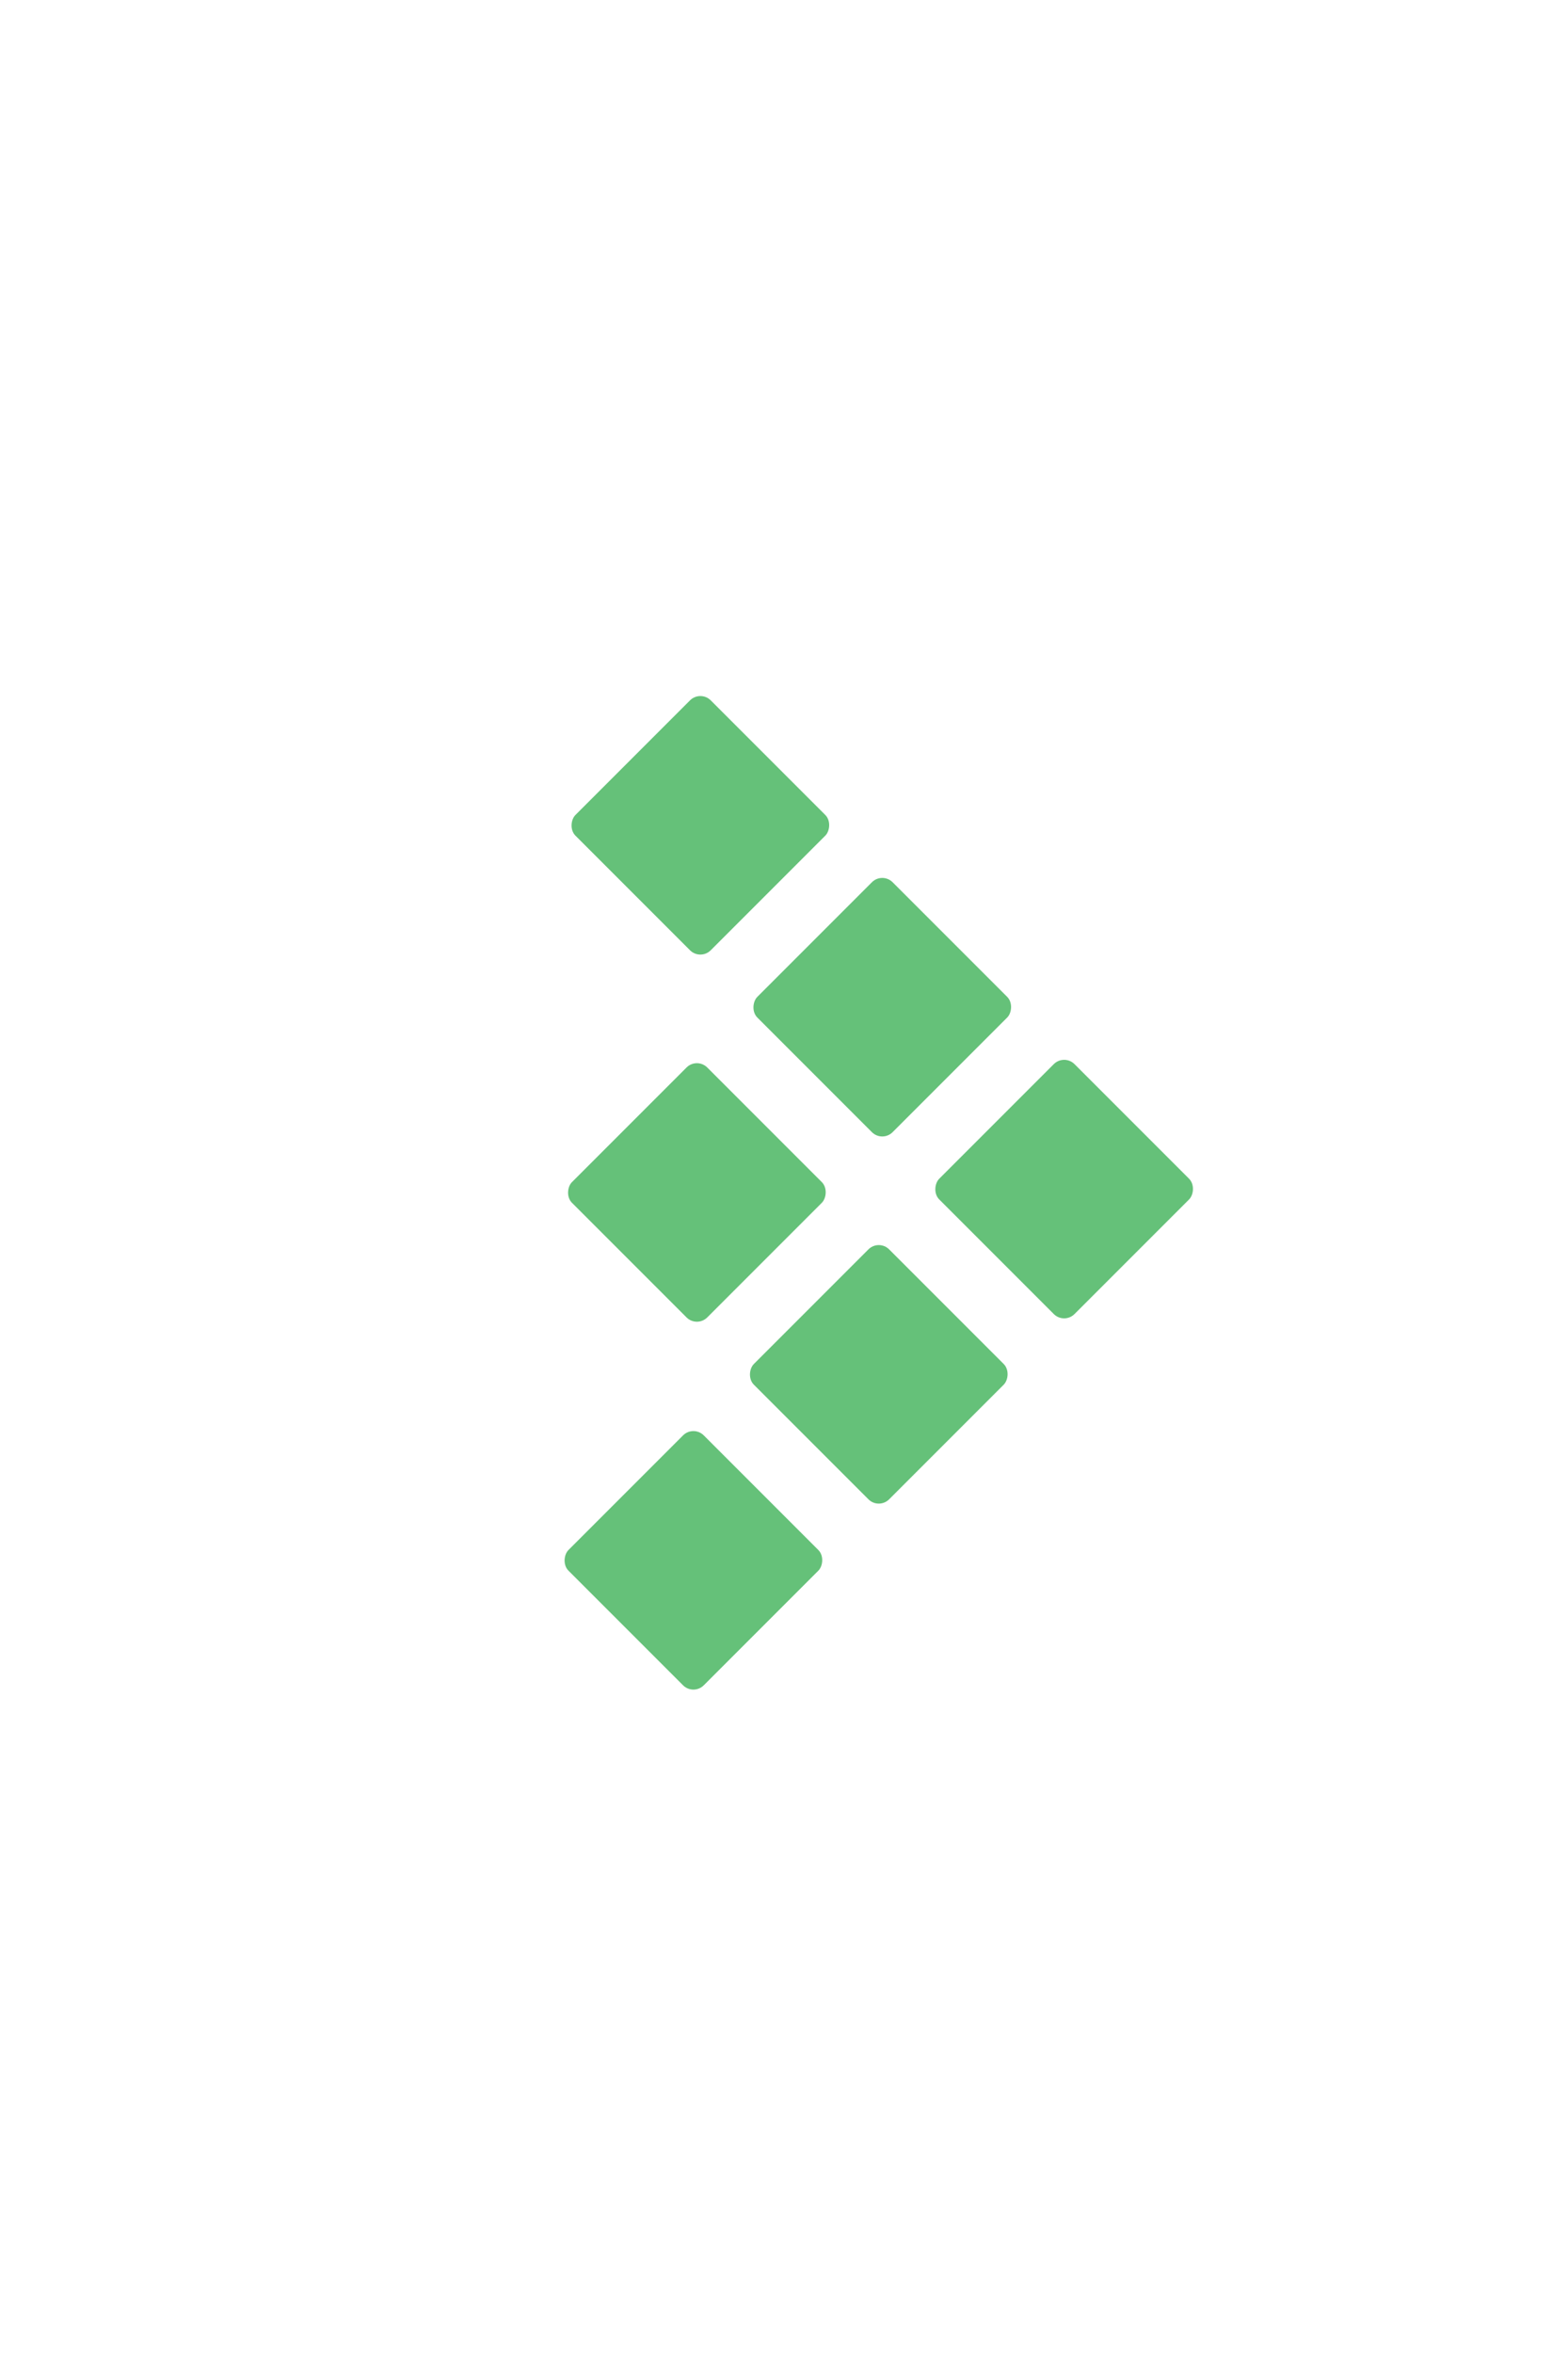 <?xml version="1.0" encoding="UTF-8"?>
<svg id="a" xmlns="http://www.w3.org/2000/svg" width="30" height="45" viewBox="0 0 30 45">
    <rect x="11.43" y="28" width="3.66" height="3.66" rx=".28" ry=".28" transform="translate(1.55 60.31) rotate(-135)" style="fill:#65c179;"/>
    <rect x="14.98" y="24.46" width="3.66" height="3.66" rx=".28" ry=".28" transform="translate(10.11 56.76) rotate(-135)" style="fill:#65c179;"/>
    <rect x="18.52" y="20.91" width="3.66" height="3.66" rx=".28" ry=".28" transform="translate(18.67 53.21) rotate(-135)" style="fill:#65c179;"/>
    <rect x="11.5" y="20.98" width="3.66" height="3.66" rx=".28" ry=".28" transform="translate(6.63 48.36) rotate(-135)" style="fill:#65c179;"/>
    <rect x="15.04" y="17.43" width="3.66" height="3.66" rx=".28" ry=".28" transform="translate(15.19 44.81) rotate(-135)" style="fill:#65c179;"/>
    <rect x="11.56" y="13.95" width="3.66" height="3.66" rx=".28" ry=".28" transform="translate(11.71 36.41) rotate(-135)" style="fill:#65c179;"/>
</svg>